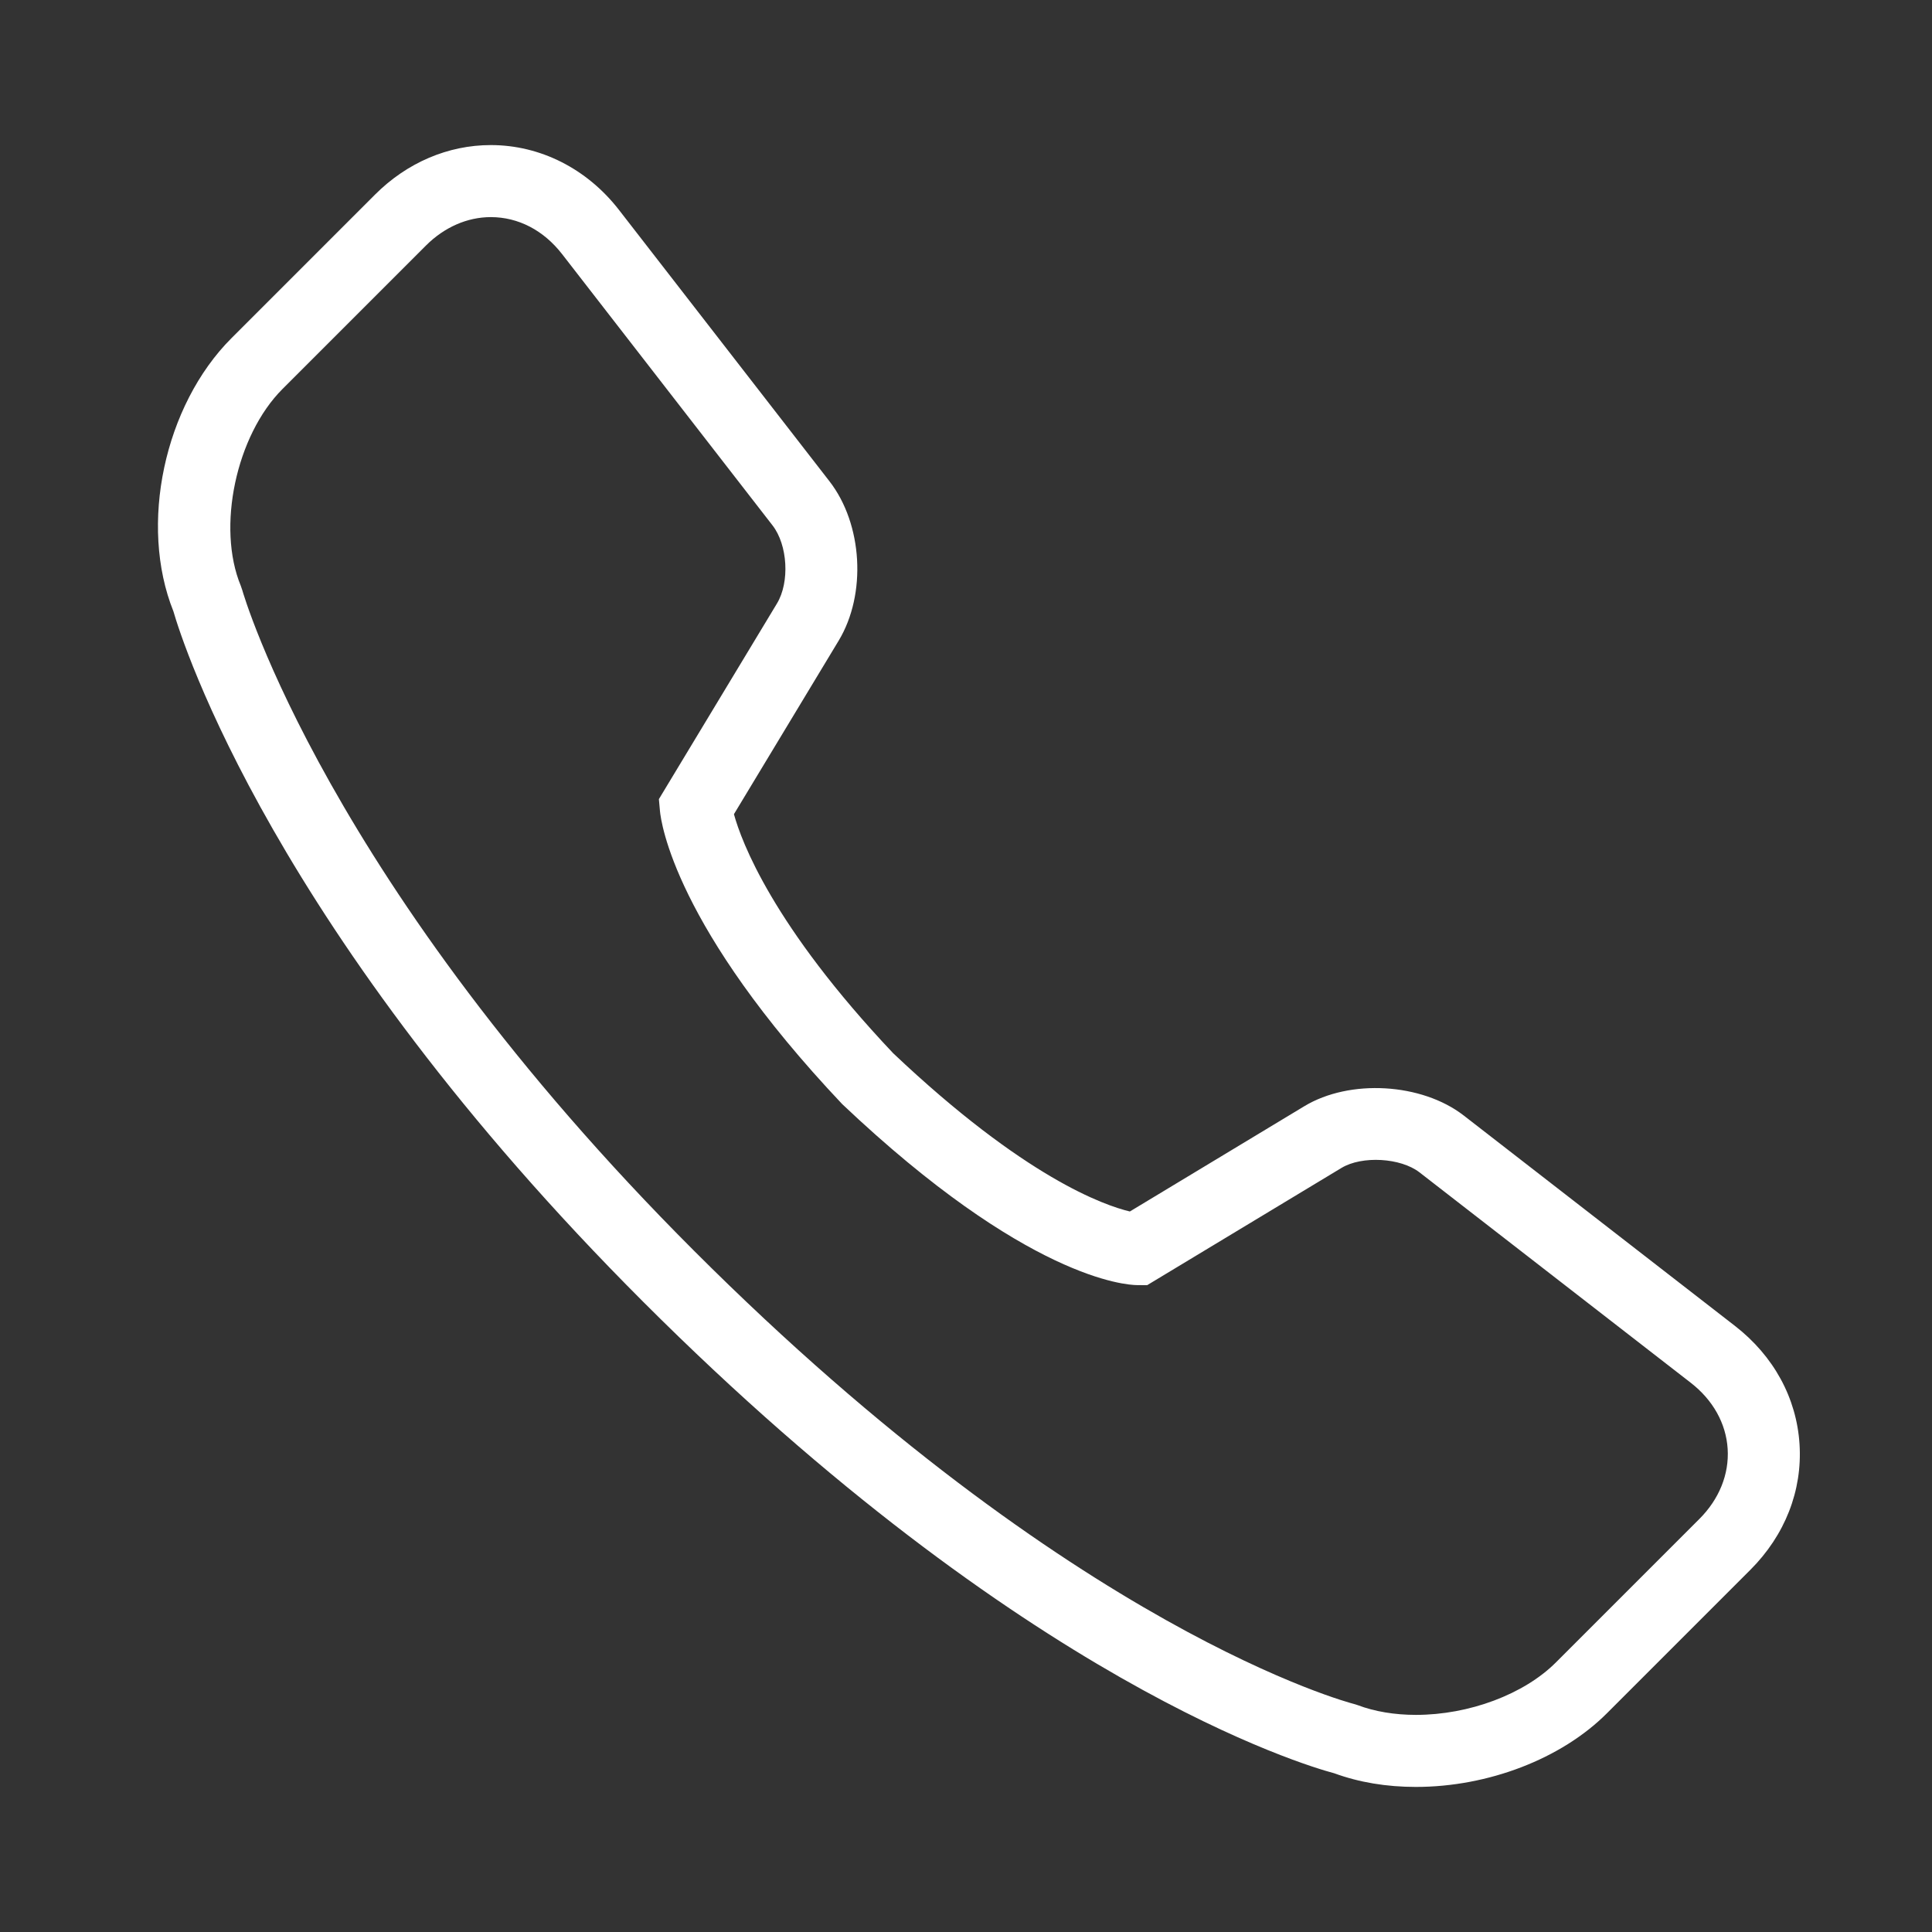 <?xml version="1.0" standalone="no"?><!DOCTYPE svg PUBLIC "-//W3C//DTD SVG 1.1//EN" "http://www.w3.org/Graphics/SVG/1.1/DTD/svg11.dtd"><svg t="1670226992517" class="icon" viewBox="0 0 1024 1024" version="1.1" xmlns="http://www.w3.org/2000/svg" p-id="7794" xmlns:xlink="http://www.w3.org/1999/xlink" width="4" height="4"><rect x="0" y="0" width="1024" height="1024" fill="#333333" stroke="none"/><path d="M750.456 947.107c-0.009 0 0 0-0.009 0-15.614 0-30.164-2.433-43.288-7.243-15.614-4.158-164.168-47.79-366.273-249.906-195.888-195.879-244.294-349.756-248.983-365.965-18.336-45.712-4.922-109.069 30.817-144.798l76.062-76.062c16.918-16.928 38.712-26.24 61.363-26.24 26.23 0 51.007 12.538 67.962 34.415l111.53 143.782c17.617 22.707 19.752 59.806 4.884 84.461l-55.518 91.983c4.008 14.56 20.573 59.162 84.386 126.686 69.752 66.051 112.043 80.722 125.466 83.892l92.439-55.779c24.133-14.597 62.257-12.304 84.461 4.866L919.536 702.738c20.544 15.93 32.718 38.227 34.256 62.77 1.547 24.552-7.709 48.192-26.081 66.555l-76.062 76.062C827.6 932.174 788.823 947.107 750.456 947.107zM260.144 115.074c-12.454 0-24.655 5.341-34.368 15.054l-76.062 76.062c-24.599 24.608-34.927 73.322-22.101 104.269l0.774 2.246c0.42 1.538 44.64 155.396 239.494 350.259C569.678 864.752 716.032 902.737 717.486 903.1l2.162 0.671c8.92 3.374 19.575 5.154 30.807 5.154 28.179 0 57.308-10.906 74.198-27.796l76.062-76.062c10.505-10.505 15.818-23.704 14.979-37.155-0.848-13.46-7.792-25.886-19.556-35.011l-143.782-111.53c-9.983-7.737-30.453-8.92-41.341-2.348l-103.01 62.155-5.406-0.047c-5.687-0.056-58.323-3.197-156.217-95.935-88.702-93.829-96.048-149.384-96.597-155.415l-0.56-6.227 62.602-103.728c6.795-11.279 5.676-30.974-2.359-41.341l-111.53-143.782C288.117 122.046 274.694 115.074 260.144 115.074z" p-id="7795" fill="#ffffff"></path></svg>